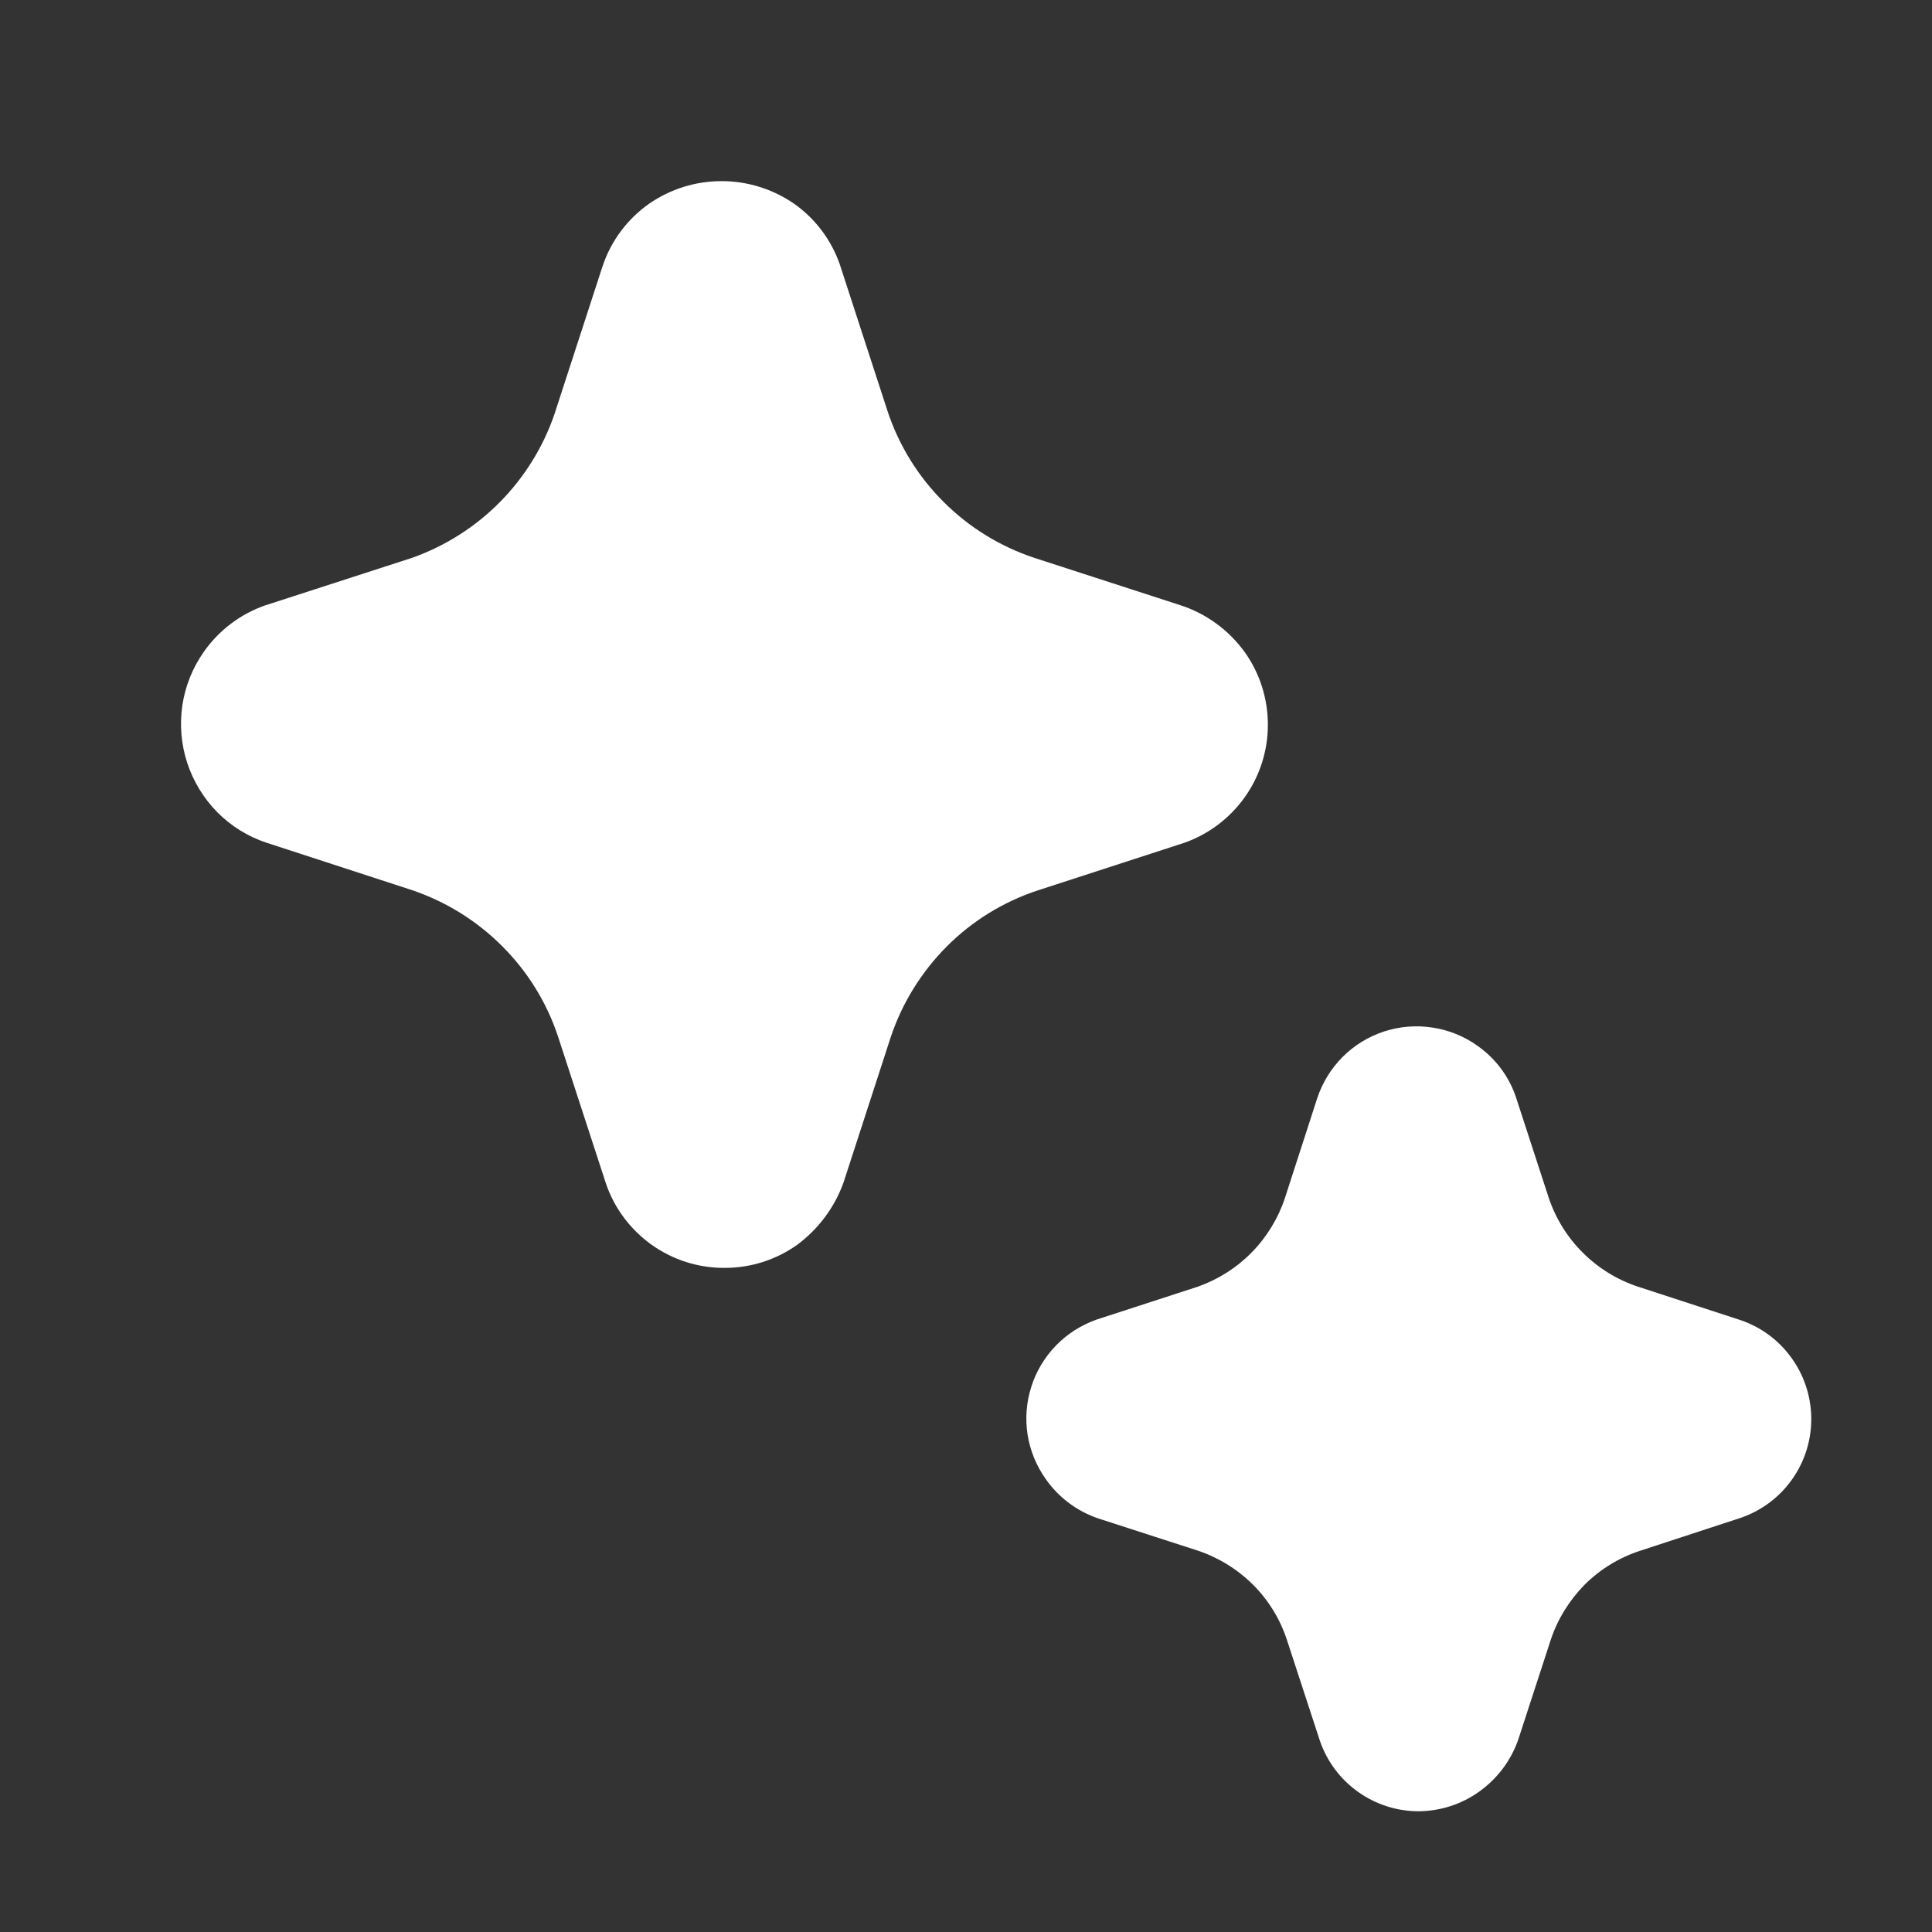 <svg width="16" height="16" viewBox="0 0 16 16" fill="none" xmlns="http://www.w3.org/2000/svg">
<rect x="0" y="0" width="16" height="16" fill="#333333" stroke="none"/>
<path d="M5.999 10.5C5.783 10.501 5.573 10.434 5.397 10.309C5.222 10.184 5.089 10.008 5.019 9.804L4.623 8.589C4.53 8.305 4.371 8.048 4.16 7.837C3.949 7.625 3.691 7.465 3.407 7.37L2.207 6.979C2.053 6.928 1.914 6.842 1.8 6.727C1.687 6.612 1.601 6.472 1.551 6.319C1.5 6.165 1.487 6.002 1.51 5.842C1.534 5.682 1.595 5.53 1.688 5.398C1.812 5.221 1.988 5.087 2.192 5.015L3.412 4.62C3.685 4.523 3.934 4.366 4.138 4.16C4.342 3.954 4.498 3.704 4.592 3.429L4.991 2.202C5.061 1.994 5.196 1.813 5.376 1.687C5.552 1.565 5.761 1.5 5.976 1.5C6.19 1.5 6.399 1.565 6.576 1.687C6.751 1.81 6.883 1.985 6.954 2.187L7.351 3.407C7.445 3.69 7.604 3.947 7.815 4.157C8.026 4.368 8.283 4.526 8.566 4.62L9.769 5.01C9.987 5.079 10.176 5.217 10.31 5.403C10.434 5.578 10.5 5.787 10.5 6.002C10.5 6.216 10.434 6.425 10.31 6.6C10.186 6.775 10.012 6.907 9.81 6.979L8.588 7.376C8.306 7.47 8.05 7.628 7.84 7.839C7.63 8.05 7.47 8.308 7.376 8.591L6.986 9.792C6.912 9.999 6.778 10.178 6.602 10.309C6.426 10.434 6.215 10.501 5.999 10.5ZM11.752 15C11.572 15.001 11.396 14.945 11.249 14.841C11.102 14.737 10.991 14.59 10.932 14.42L10.658 13.582C10.602 13.41 10.506 13.253 10.378 13.125C10.25 12.997 10.093 12.9 9.921 12.842L9.095 12.575C8.919 12.515 8.768 12.402 8.661 12.25C8.583 12.14 8.531 12.014 8.51 11.881C8.489 11.748 8.5 11.612 8.541 11.484C8.581 11.356 8.652 11.239 8.746 11.142C8.839 11.046 8.955 10.973 9.082 10.928L9.922 10.655C10.09 10.595 10.243 10.498 10.367 10.371C10.492 10.243 10.586 10.089 10.642 9.919L10.909 9.094C10.952 8.965 11.024 8.848 11.12 8.752C11.216 8.656 11.334 8.584 11.463 8.542C11.592 8.5 11.73 8.489 11.864 8.51C11.998 8.53 12.126 8.582 12.236 8.661C12.384 8.765 12.495 8.912 12.553 9.082L12.826 9.92C12.884 10.092 12.98 10.247 13.108 10.374C13.236 10.502 13.392 10.598 13.563 10.655L14.391 10.925C14.565 10.979 14.718 11.086 14.827 11.233C14.937 11.379 14.997 11.556 15 11.738C15.003 11.921 14.948 12.1 14.843 12.249C14.738 12.399 14.588 12.511 14.416 12.57L13.579 12.844C13.408 12.9 13.252 12.996 13.124 13.123C12.997 13.252 12.9 13.408 12.843 13.579L12.574 14.405C12.514 14.579 12.4 14.731 12.249 14.838C12.104 14.942 11.93 14.998 11.752 15Z" fill="white"/>
</svg>
